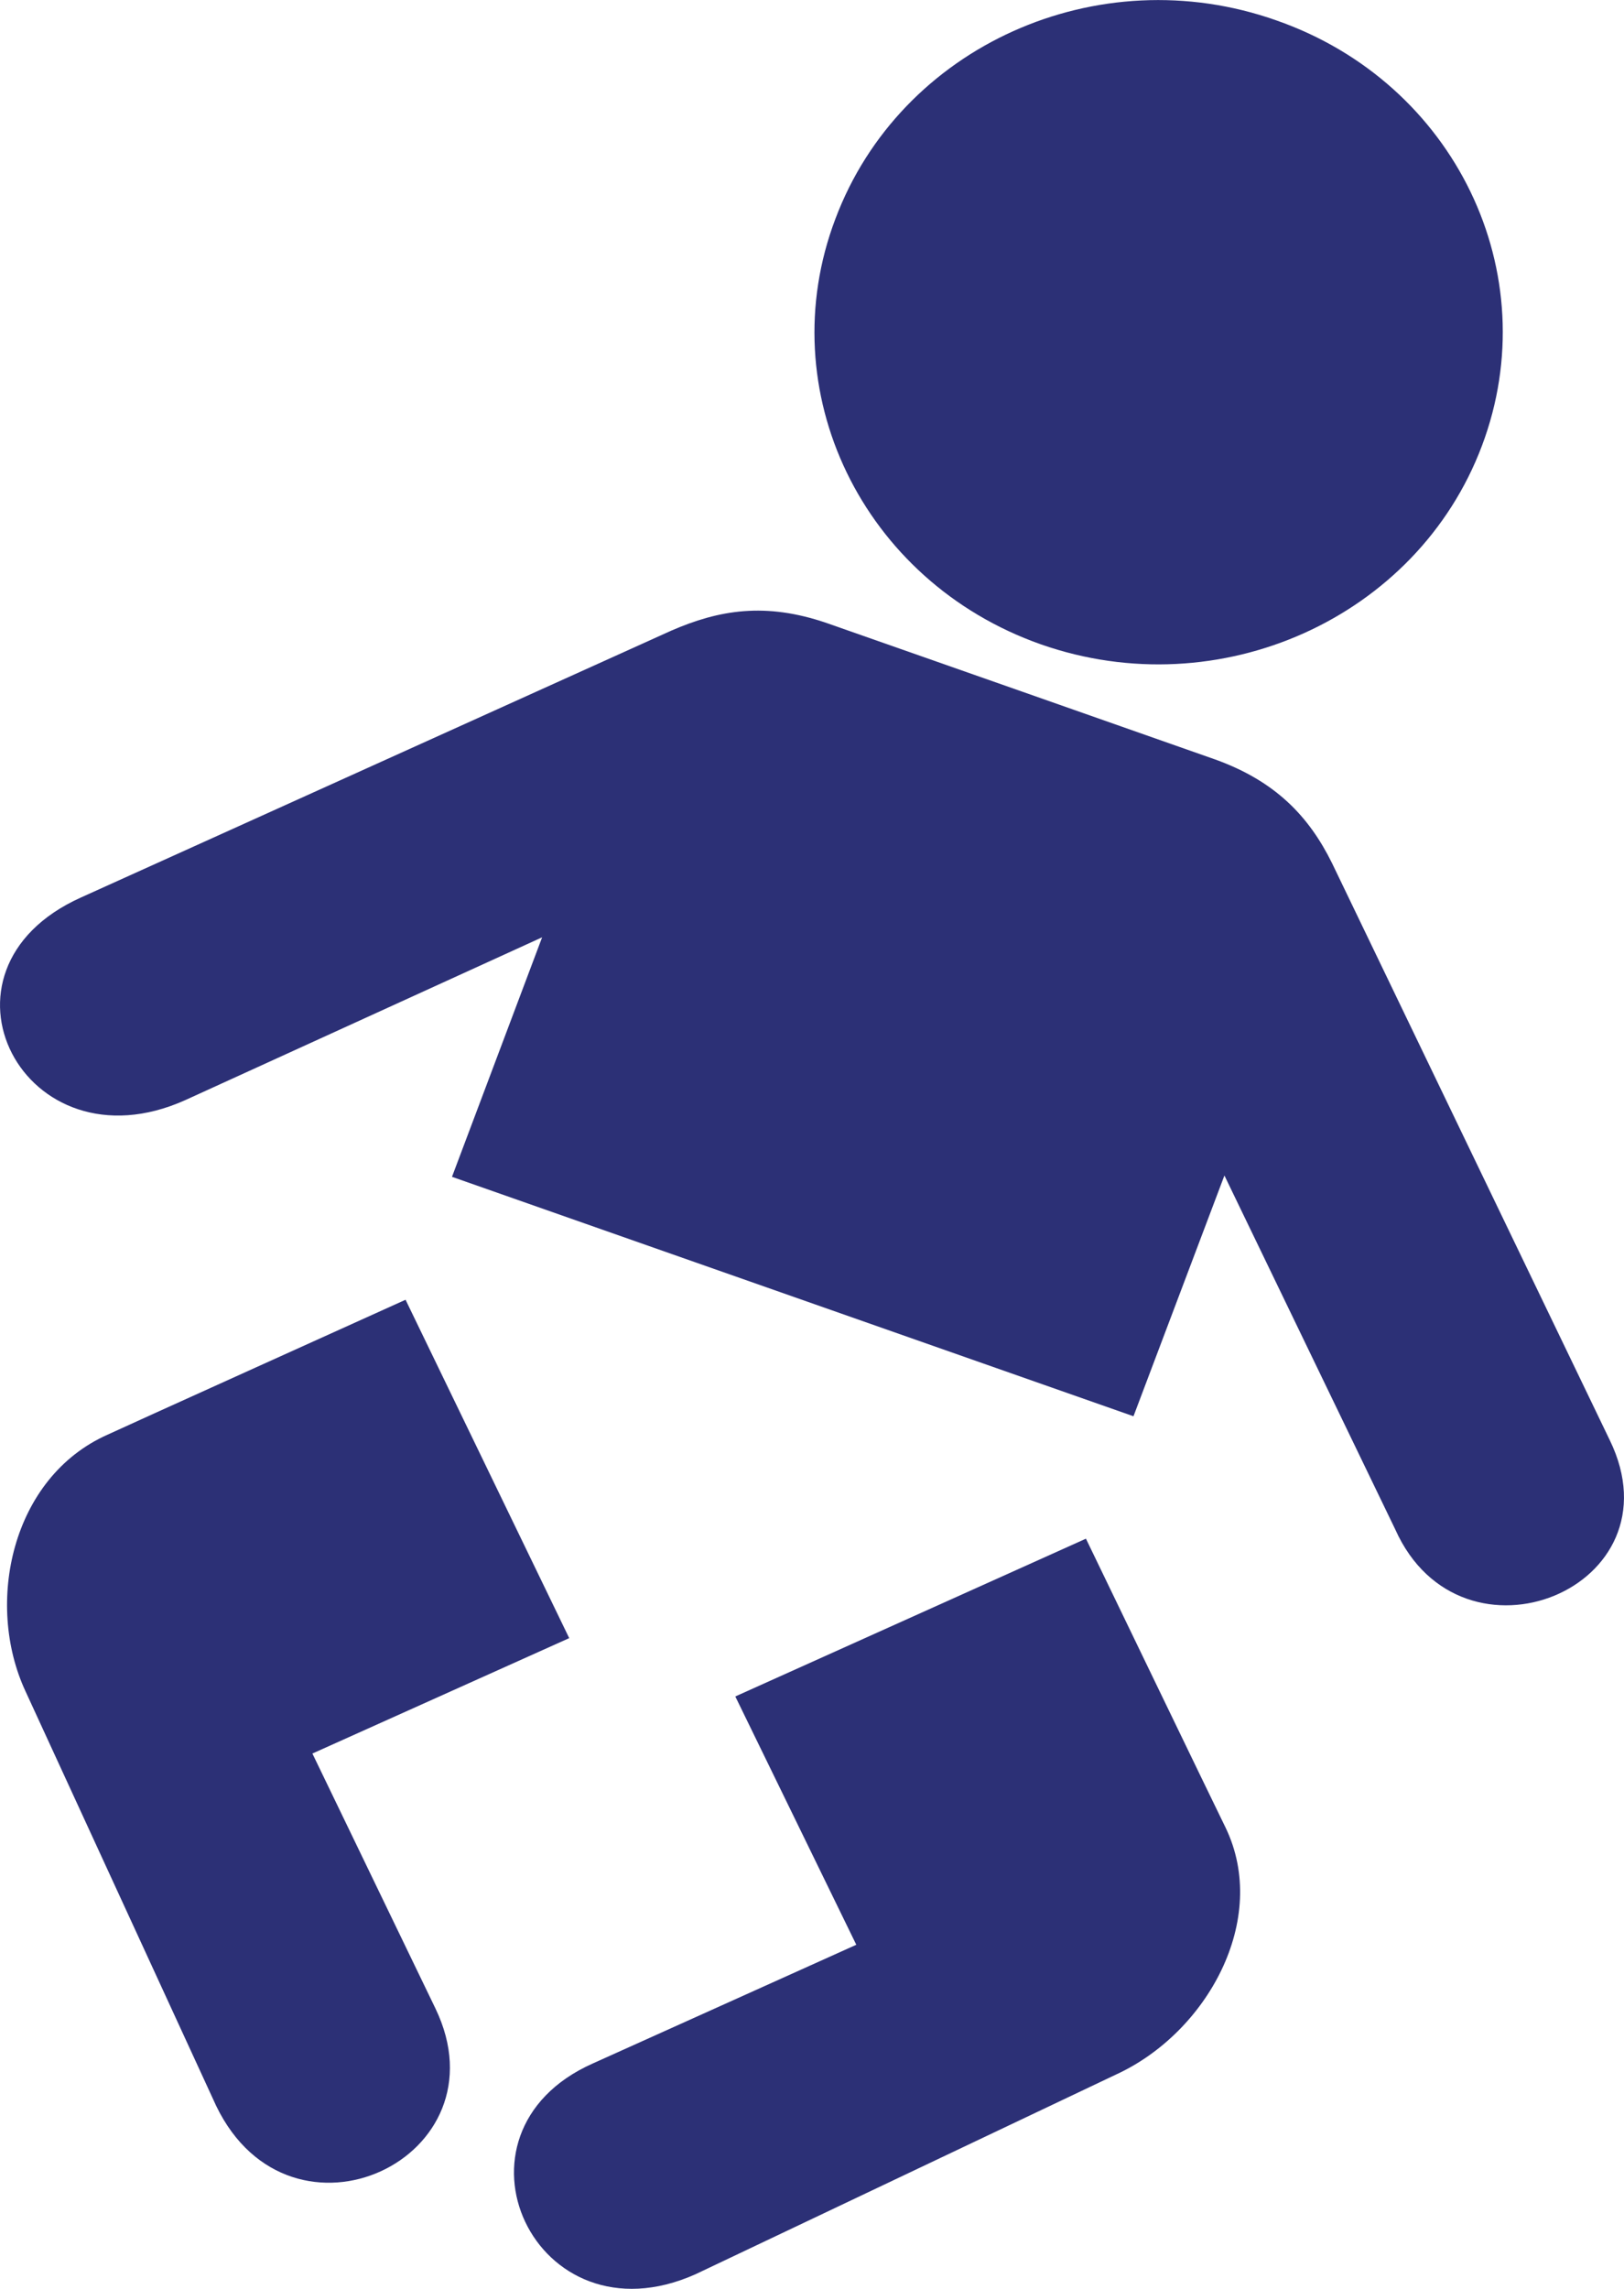 <?xml version="1.0" encoding="UTF-8"?> <!-- Generator: Adobe Illustrator 16.0.0, SVG Export Plug-In . SVG Version: 6.00 Build 0) --> <svg xmlns="http://www.w3.org/2000/svg" xmlns:xlink="http://www.w3.org/1999/xlink" id="Layer_1" x="0px" y="0px" width="22px" height="31px" viewBox="0 0 22 31" xml:space="preserve"> <path fill="#2C3076" d="M14.1,8.727c2.42,0.848,5.096-0.356,5.975-2.688c0.881-2.338-0.365-4.919-2.785-5.763 c-2.42-0.855-5.094,0.349-5.973,2.688C10.434,5.293,11.68,7.873,14.1,8.727"></path> <path fill="#2C3076" d="M10.766,17.57l-4.643-1.631l1.221-3.244L2.51,14.9c-2.186,0.982-3.605-1.758-1.414-2.744L9.09,8.543 c0.65-0.283,1.279-0.39,2.111-0.104l2.656,0.932l2.604,0.915c0.818,0.294,1.27,0.771,1.582,1.401l3.764,7.818 c0.973,2-2.008,3.217-2.906,1.209l-2.314-4.793l-1.232,3.261L10.766,17.57L10.766,17.57z"></path> <path fill="#2C3076" d="M14.711,20.84l-4.75,2.137L11.6,26.34l-3.572,1.609c-2.113,0.943-0.785,3.825,1.393,2.854l5.701-2.707 c1.227-0.564,2.082-2.097,1.48-3.344C16.594,24.741,14.711,20.84,14.711,20.84"></path> <path fill="#2C3076" d="M5.494,17.604l2.217,4.583L4.232,23.75l1.666,3.451c0.979,2.029-1.957,3.414-2.969,1.322l-2.584-5.617 c-0.553-1.19-0.189-2.895,1.111-3.474C1.461,19.426,5.494,17.604,5.494,17.604"></path> </svg> 
